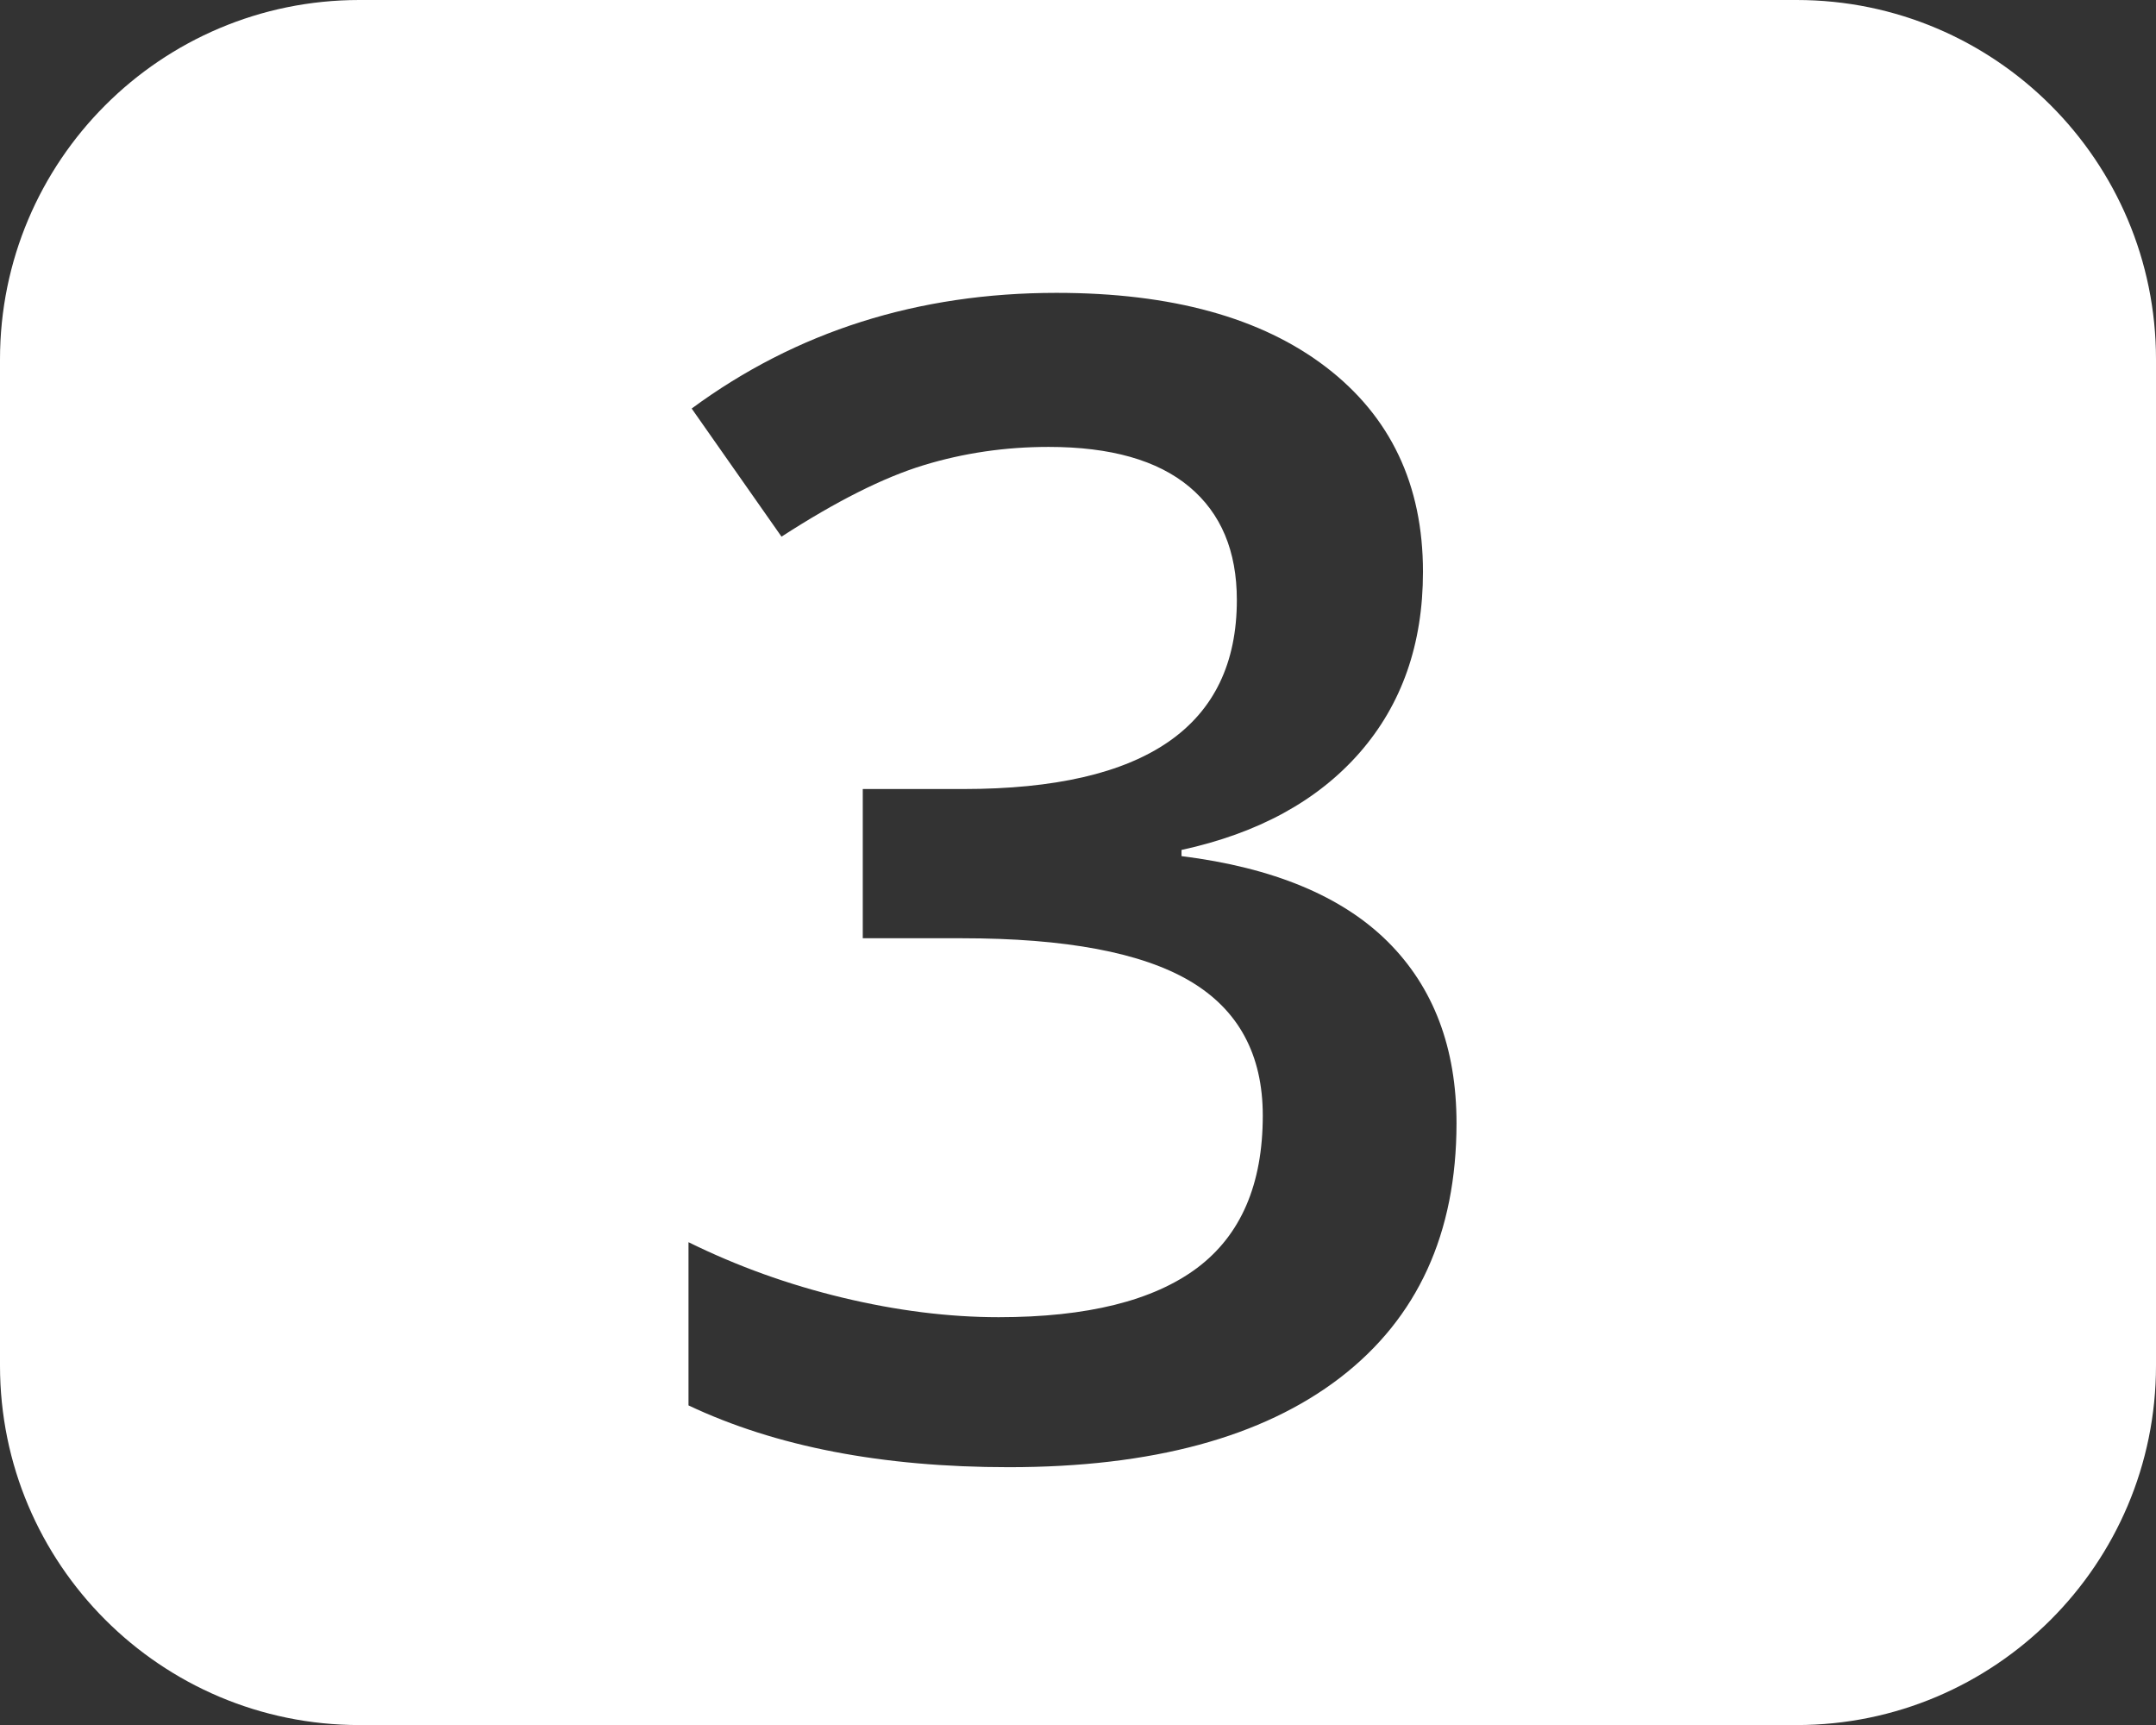 <?xml version="1.0" encoding="utf-8"?>
<!-- Generator: Adobe Illustrator 14.0.0, SVG Export Plug-In . SVG Version: 6.00 Build 43363)  -->
<!DOCTYPE svg PUBLIC "-//W3C//DTD SVG 1.1//EN" "http://www.w3.org/Graphics/SVG/1.1/DTD/svg11.dtd">
<svg version="1.1" id="Layer_1" xmlns="http://www.w3.org/2000/svg" xmlns:xlink="http://www.w3.org/1999/xlink" x="0px" y="0px"
	 width="22.368px" height="17.895px" viewBox="0 0 22.368 17.895" enable-background="new 0 0 22.368 17.895" xml:space="preserve">
<rect x="0" y="0" width="22.368" height="17.895" fill="#333333" stroke="none"/>
<path fill="#FFFFFF" d="M18.64,0H3.728C1.668,0,0,1.67,0,3.728v10.439c0,2.058,1.669,3.728,3.729,3.728H18.64
	c2.058,0,3.728-1.67,3.728-3.728V3.728C22.368,1.67,20.698,0,18.64,0z M13.903,14.292c-0.806,0.618-1.951,0.928-3.437,0.928
	c-1.313,0-2.421-0.214-3.323-0.641v-1.693c0.503,0.248,1.035,0.44,1.597,0.575s1.103,0.203,1.621,0.203
	c0.918,0,1.604-0.171,2.059-0.511c0.454-0.341,0.681-0.867,0.681-1.581c0-0.632-0.252-1.097-0.754-1.394S11.055,9.733,9.98,9.733
	H8.951V8.185h1.045c1.891,0,2.836-0.654,2.836-1.961c0-0.508-0.164-0.899-0.494-1.175c-0.33-0.275-0.816-0.413-1.459-0.413
	c-0.448,0-0.881,0.063-1.297,0.19S8.675,5.2,8.108,5.567L7.176,4.238c1.086-0.8,2.348-1.2,3.785-1.2c1.194,0,2.126,0.257,2.796,0.77
	s1.006,1.221,1.006,2.124c0,0.751-0.22,1.376-0.657,1.876c-0.438,0.5-1.054,0.836-1.848,1.009v0.064
	c0.95,0.119,1.664,0.415,2.14,0.888c0.475,0.473,0.713,1.101,0.713,1.884C15.11,12.794,14.708,13.673,13.903,14.292z"/>
</svg>
